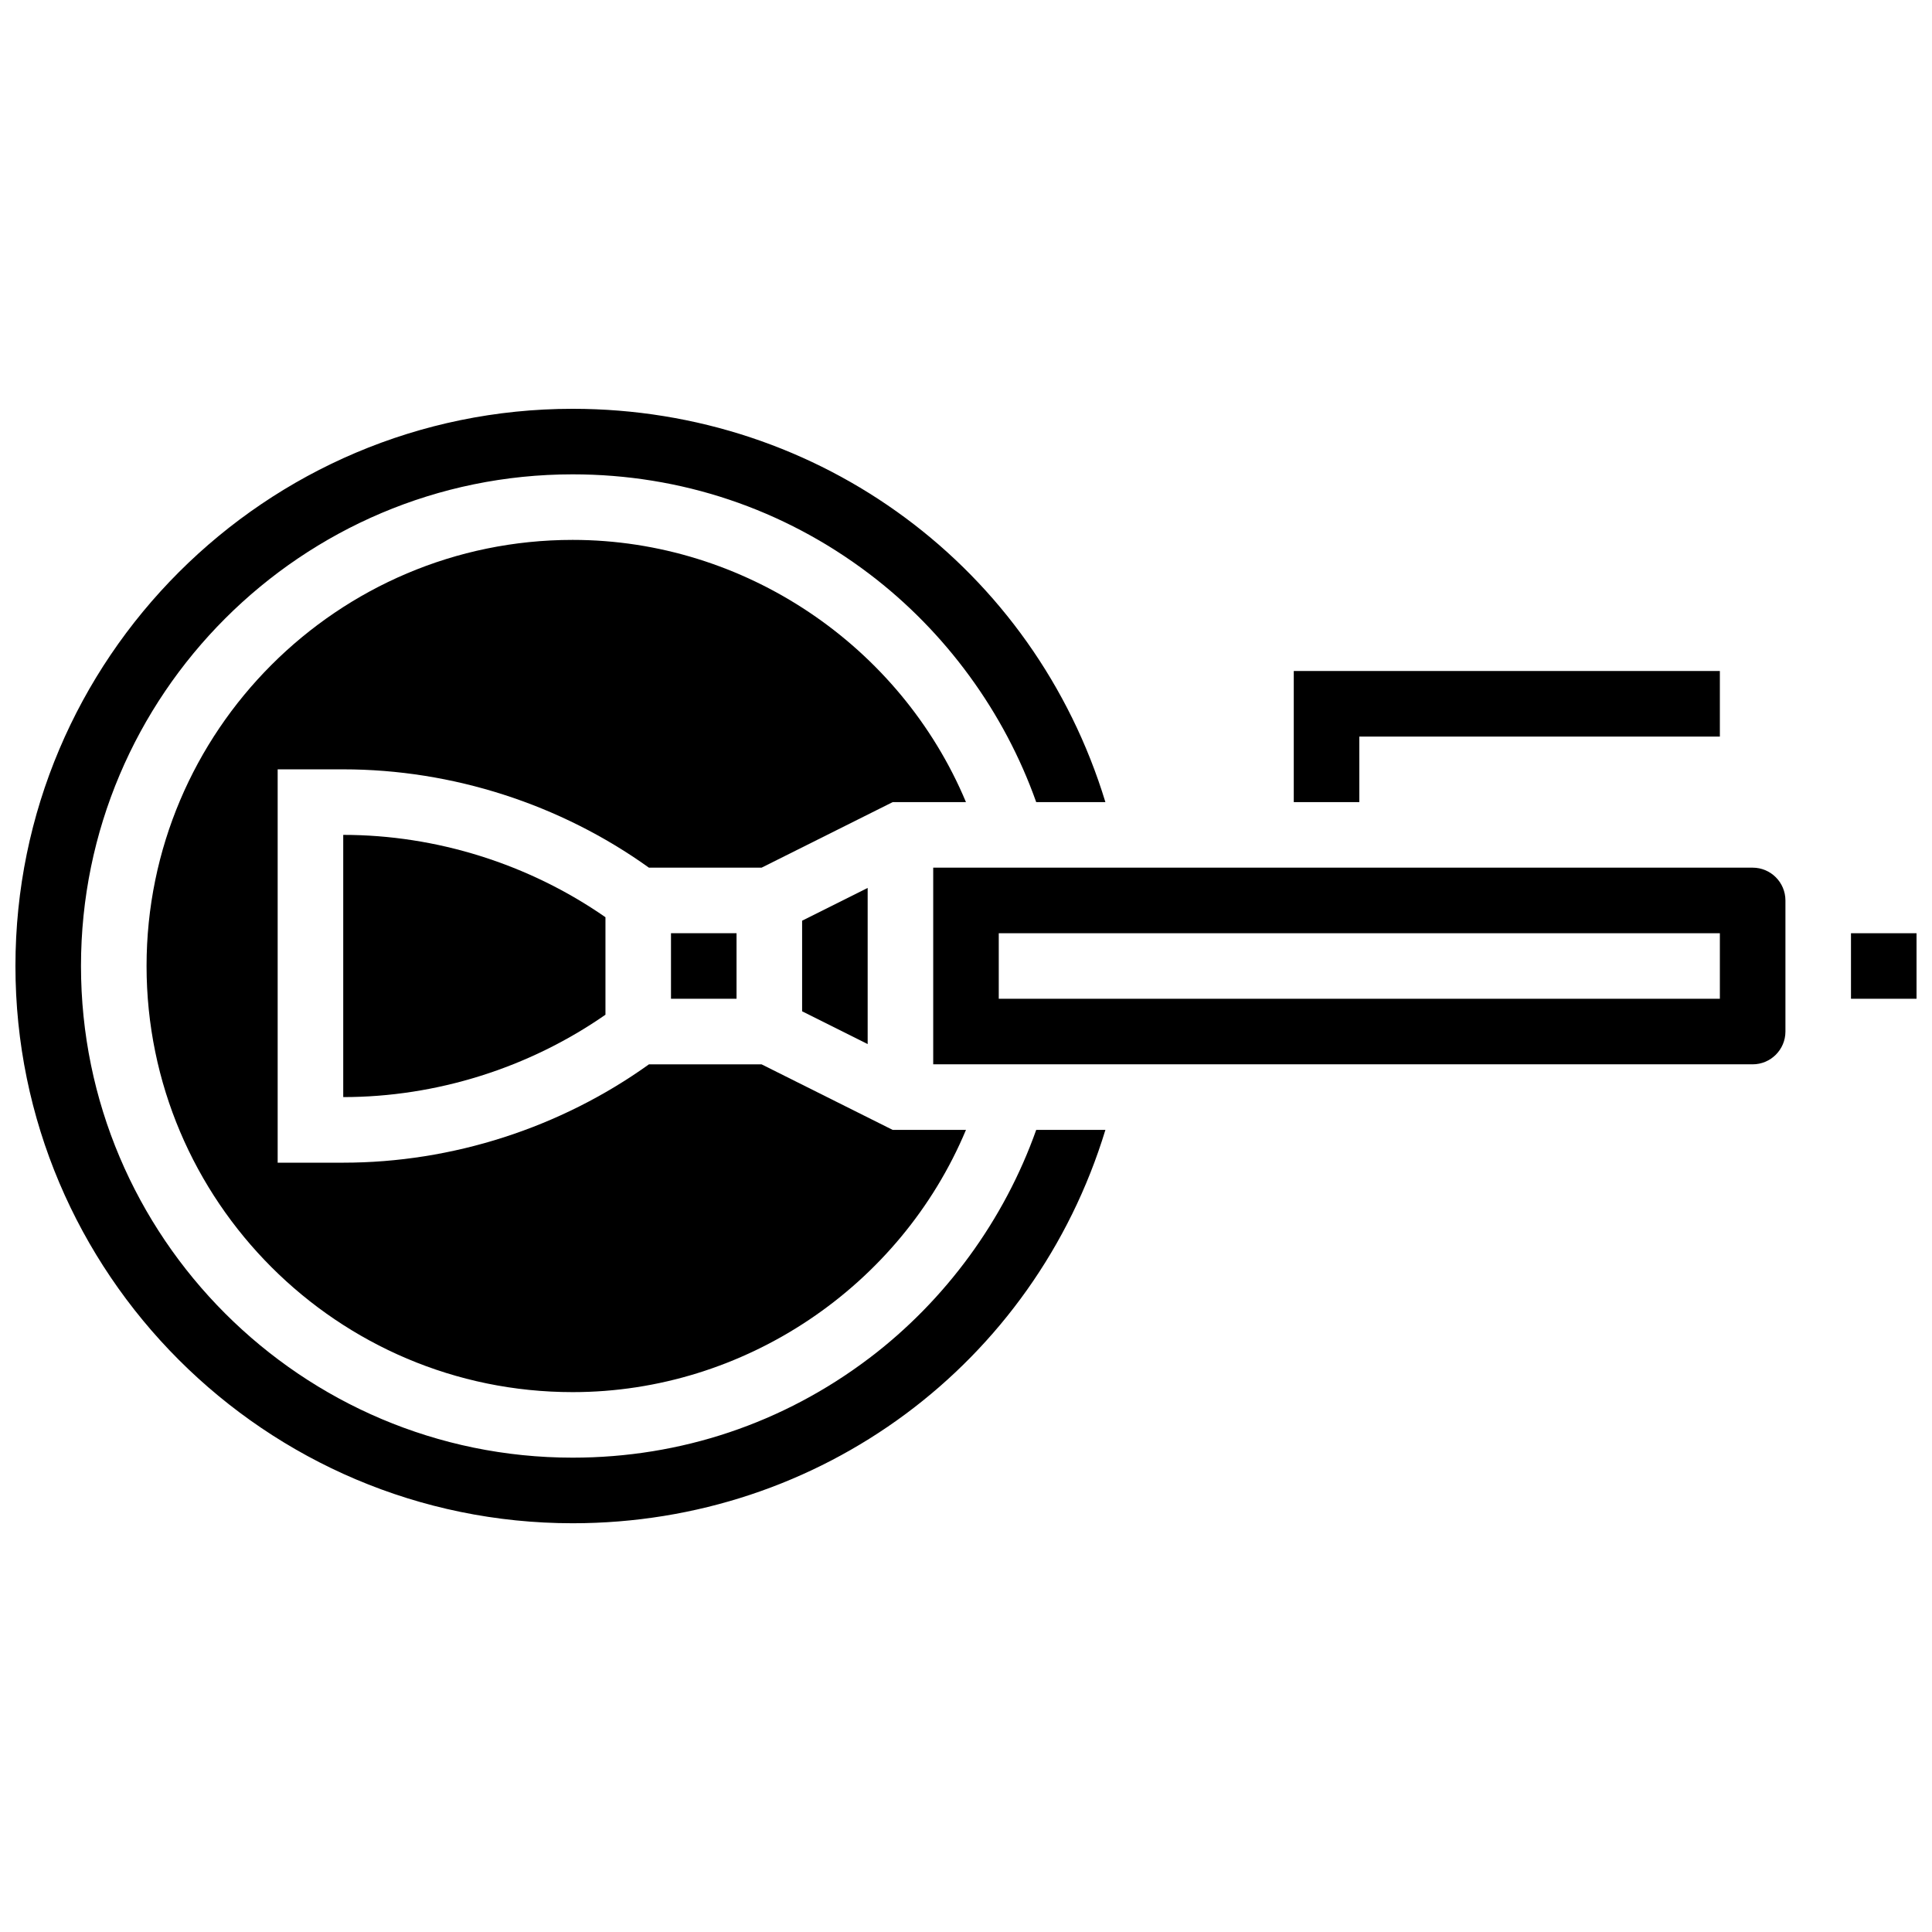 <?xml version="1.0" encoding="UTF-8"?>
<!-- Uploaded to: SVG Find, www.svgrepo.com, Generator: SVG Find Mixer Tools -->
<svg width="800px" height="800px" version="1.1" viewBox="144 144 512 512" xmlns="http://www.w3.org/2000/svg">
 <defs>
  <clipPath id="b">
   <path d="m634 391h17.902v18h-17.902z"/>
  </clipPath>
  <clipPath id="a">
   <path d="m148.09 252h288.91v296h-288.91z"/>
  </clipPath>
 </defs>
 <path d="m373.94 420.69v-41.379l-17.371 8.684v24.012z"/>
 <path d="m399.99 356.57c-17.344-41.438-58.625-69.492-104.23-69.492-62.266 0-112.92 50.66-112.92 112.93s50.656 112.92 112.92 112.92c45.602 0 86.887-28.055 104.23-69.492h-19.418l-34.746-17.371h-29.852c-23.473 16.824-52.125 26.059-81.02 26.059h-17.371v-104.24h17.371c28.895 0 57.547 9.234 81.02 26.059h29.852l34.746-17.371z"/>
 <path d="m321.82 391.31h17.371v17.371h-17.371z"/>
 <g clip-path="url(#b)">
  <path d="m634.53 391.31h17.371v17.371h-17.371z"/>
 </g>
 <g clip-path="url(#a)">
  <path d="m374.34 503.94c-22.77 17.242-49.941 26.355-78.578 26.355-71.844 0-130.3-58.449-130.3-130.3 0-71.844 58.453-130.29 130.3-130.29 28.637 0 55.809 9.113 78.578 26.355 20.273 15.355 35.805 36.664 44.266 60.508h18.336c-18.855-61.898-75.43-104.23-141.18-104.23-81.426 0-147.67 66.242-147.67 147.67s66.242 147.67 147.67 147.67c65.75 0 122.32-42.34 141.18-104.24h-18.336c-8.461 23.844-23.992 45.152-44.266 60.508z"/>
 </g>
 <path d="m234.96 434.74c24.711 0 49.219-7.731 69.492-21.828v-25.84c-20.273-14.09-44.777-21.82-69.492-21.82z"/>
 <path d="m608.47 373.94h-217.16v52.117h217.16c4.789 0 8.688-3.898 8.688-8.688v-34.746c-0.004-4.785-3.898-8.684-8.688-8.684zm-8.688 34.746h-191.1v-17.371h191.1z"/>
 <path d="m504.23 339.2h95.551v-17.375h-112.92v34.746h17.371z"/>
</svg>
